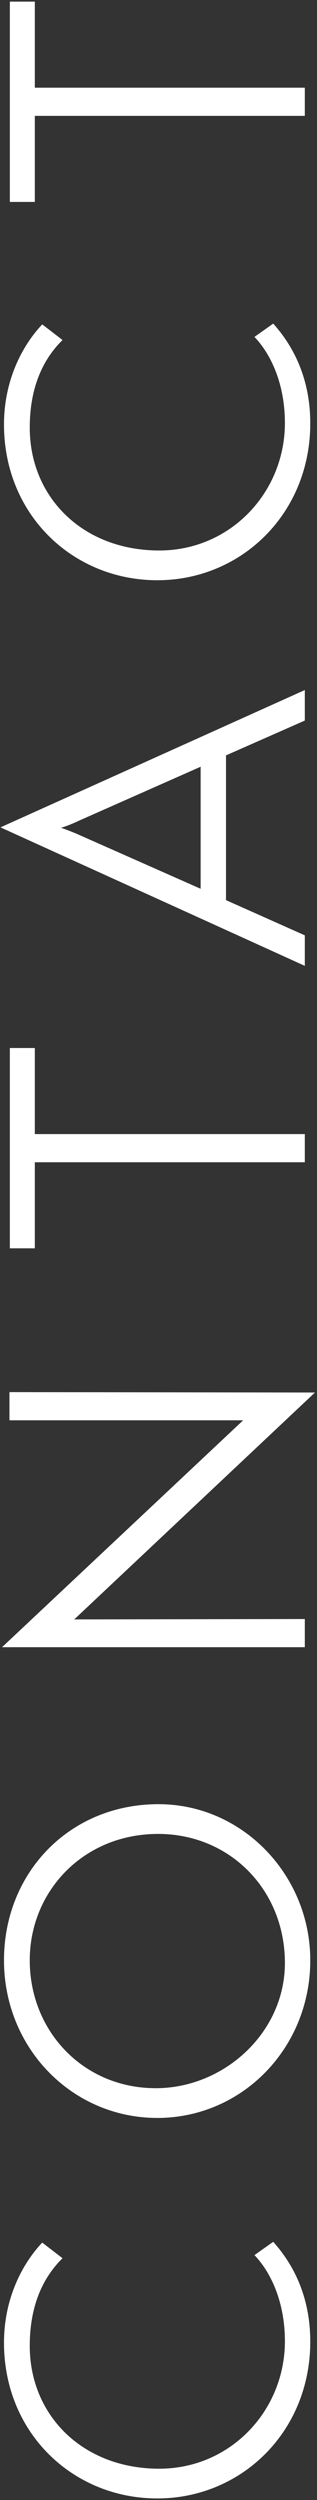<svg width="52" height="409" viewBox="0 0 52 409" fill="none" xmlns="http://www.w3.org/2000/svg">
<rect x="0" y="0" width="52" height="409" fill="#333333" stroke="none"/>
<path d="M41.744 368.928L44.816 366.752C48.784 371.168 50.896 376.672 50.896 383.072C50.896 397.856 39.568 408.736 25.808 408.736C11.984 408.736 0.656 398.048 0.656 383.264C0.656 376.096 3.6 370.4 6.928 366.88L10.256 369.44C7.312 372.32 4.88 376.8 4.88 383.776C4.88 395.168 13.584 403.872 26.128 403.872C37.776 403.872 46.736 394.4 46.736 383.008C46.736 376.8 44.56 371.872 41.744 368.928ZM26 295.158C39.824 295.158 50.896 306.806 50.896 320.694C50.896 335.094 39.696 346.486 25.808 346.486C11.856 346.486 0.656 335.094 0.656 320.694C0.656 306.422 11.344 295.158 26 295.158ZM25.936 300.022C13.712 300.022 4.88 309.366 4.88 320.694C4.88 332.342 13.712 341.622 25.552 341.622C36.752 341.622 46.736 332.534 46.736 321.142C46.736 309.174 37.712 300.022 25.936 300.022ZM51.664 227.811L12.176 264.931L50 264.867L50 269.475L0.336 269.475L39.888 232.355L1.552 232.355L1.552 227.747L51.664 227.811ZM50 185.533L50 190.141L5.712 190.141L5.712 204.221L1.616 204.221L1.616 171.453L5.712 171.453L5.712 185.533L50 185.533ZM50 112.89L50 117.882L37.072 123.578L37.072 147.258L50 153.018L50 158.01L0.08 135.354L50 112.89ZM32.912 125.434L12.944 134.266C12.176 134.65 10.576 135.29 10 135.418C10.576 135.61 12.112 136.186 12.944 136.57L32.912 145.402L32.912 125.434ZM41.744 55.115L44.816 52.94C48.784 57.355 50.896 62.859 50.896 69.26C50.896 84.043 39.568 94.924 25.808 94.924C11.984 94.924 0.656 84.236 0.656 69.451C0.656 62.283 3.6 56.587 6.928 53.068L10.256 55.627C7.312 58.508 4.88 62.987 4.88 69.963C4.88 81.356 13.584 90.059 26.128 90.059C37.776 90.059 46.736 80.588 46.736 69.195C46.736 62.987 44.56 58.059 41.744 55.115ZM50 14.346L50 18.954L5.712 18.954L5.712 33.034L1.616 33.034L1.616 0.266L5.712 0.266L5.712 14.346L50 14.346Z" fill="white"/>
</svg>
